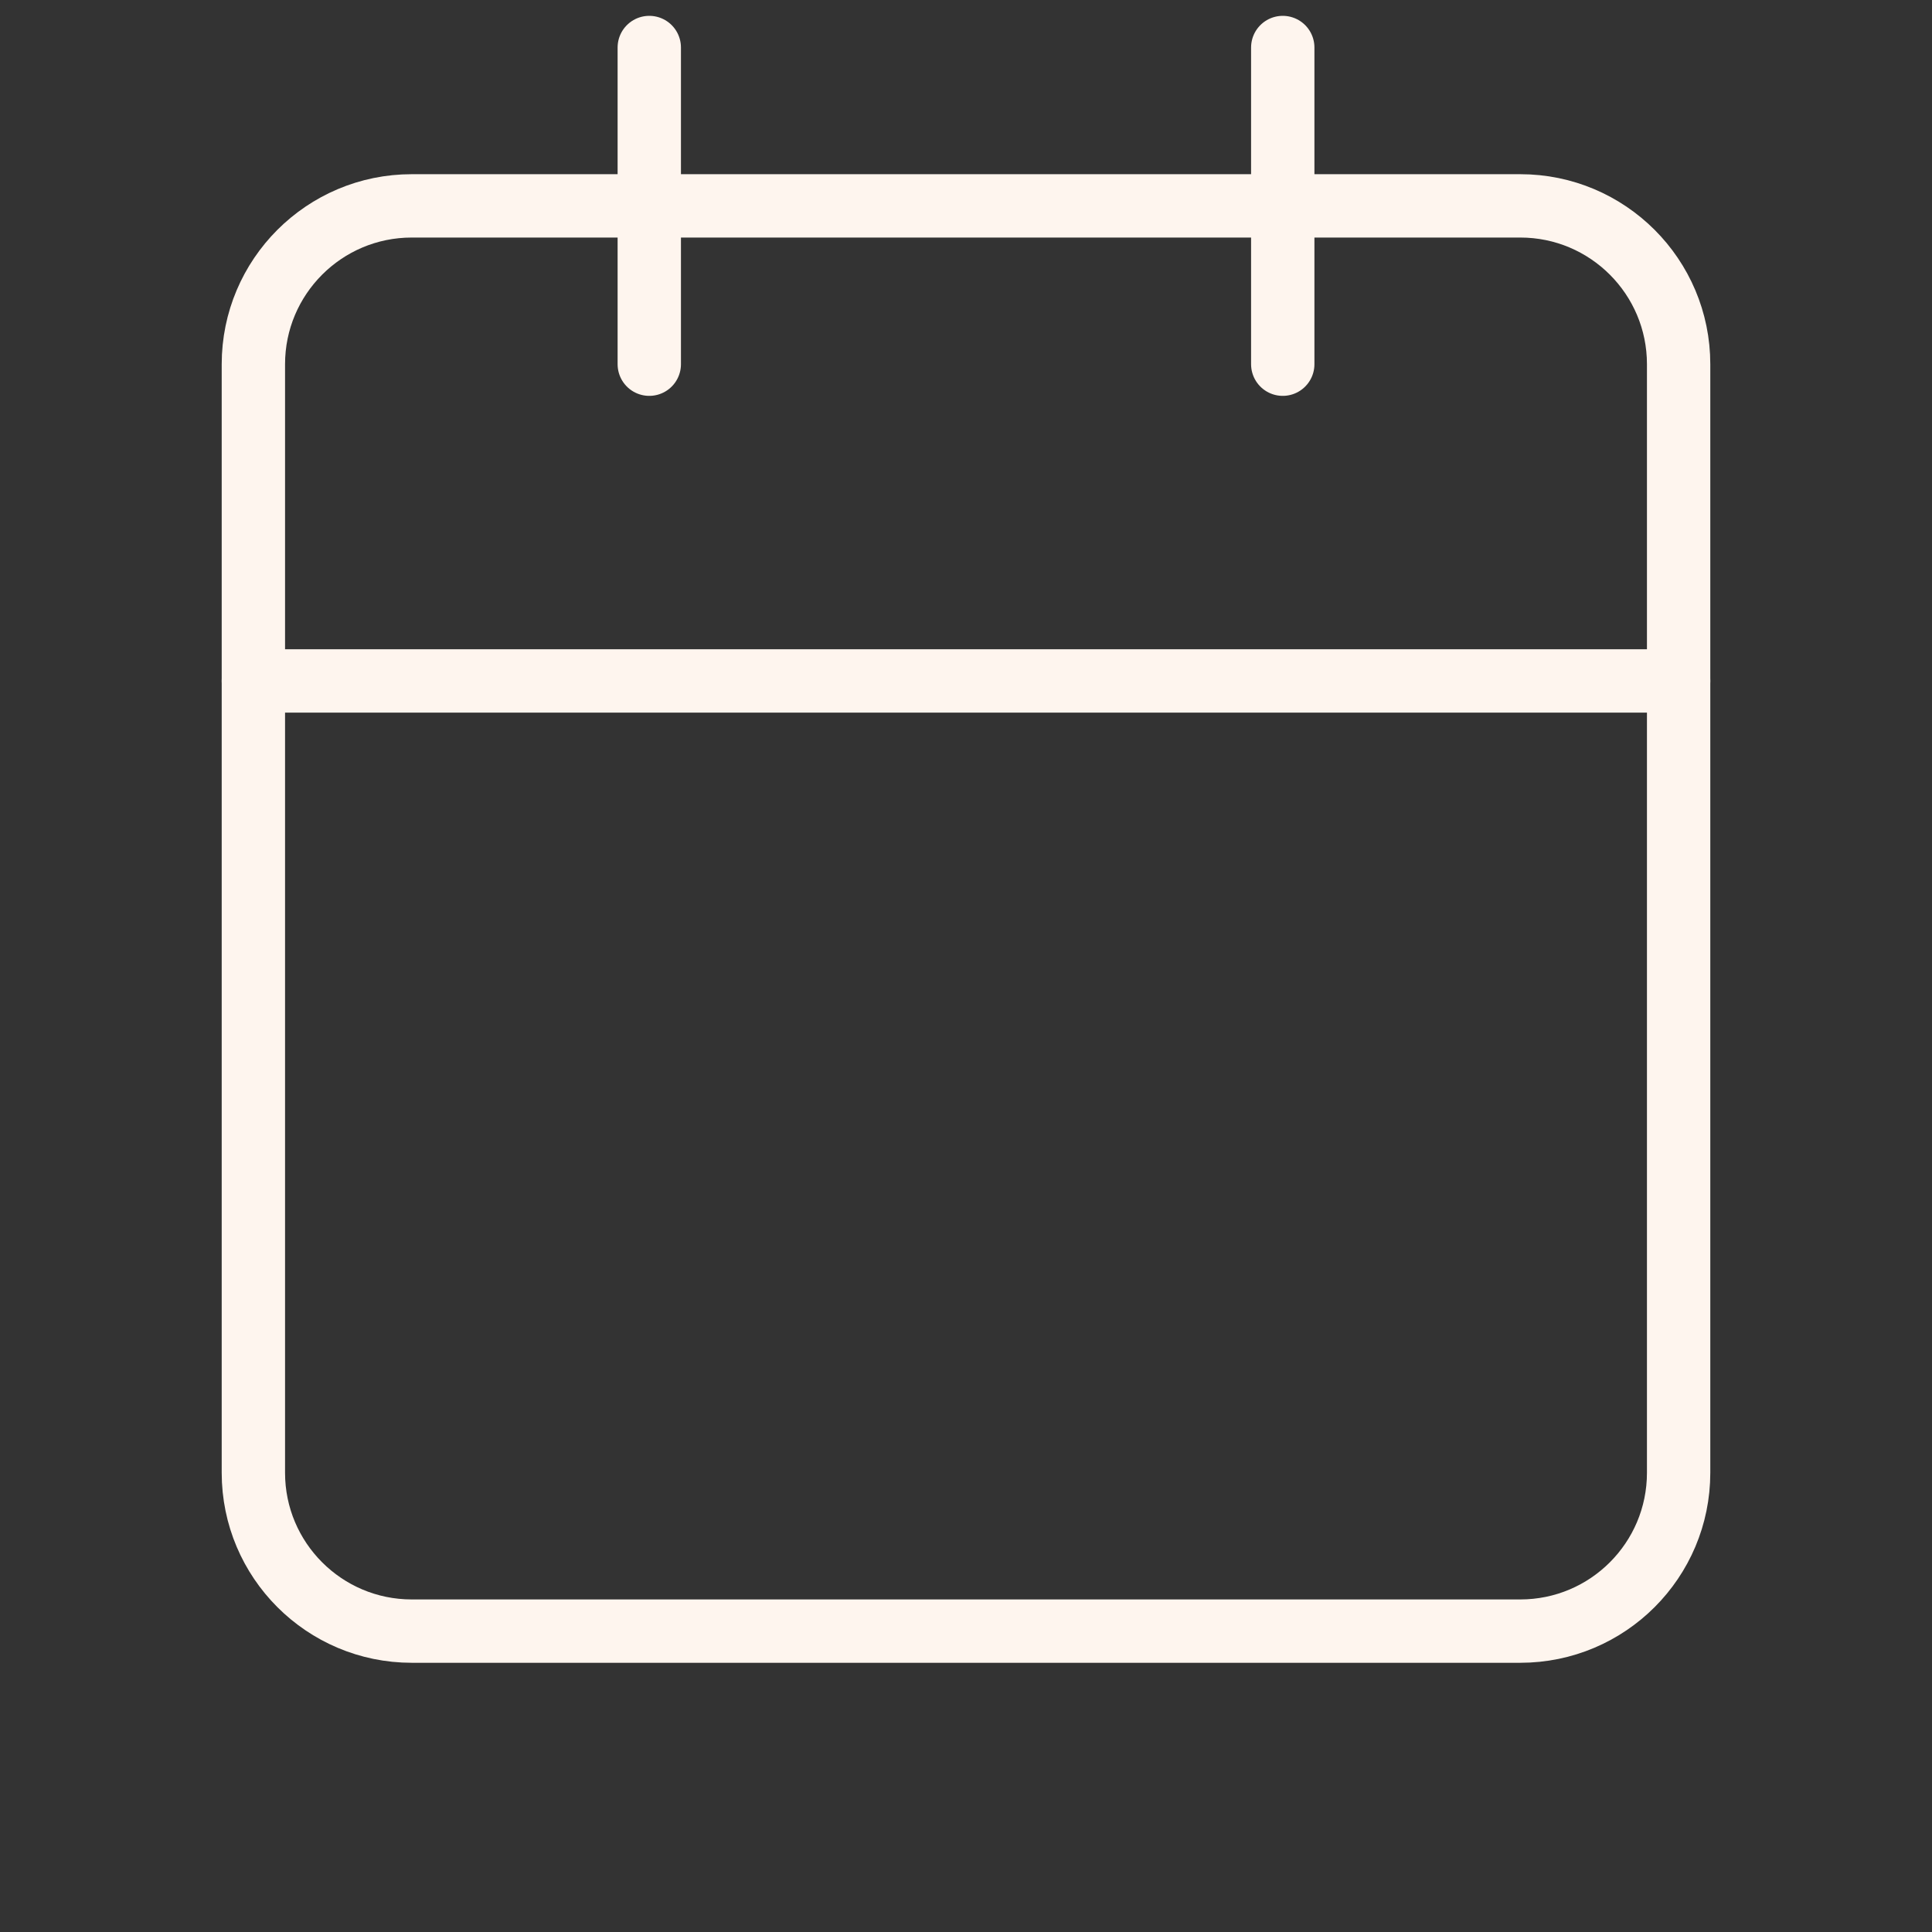 <svg width="61" height="61" viewBox="0 0 61 61" fill="none" xmlns="http://www.w3.org/2000/svg">
<rect x="0" y="0" width="61" height="61" fill="#333333" stroke="none"/>
<g clip-path="url(#clip0_13850_81115)">
<path d="M48 6.5H13C10.239 6.5 8 8.739 8 11.5V46.5C8 49.261 10.239 51.5 13 51.5H48C50.761 51.5 53 49.261 53 46.5V11.5C53 8.739 50.761 6.5 48 6.5Z" stroke="#FEF5EE" stroke-width="2" stroke-linecap="round" stroke-linejoin="round"/>
<path d="M40.501 1.5V11.499" stroke="#FEF5EE" stroke-width="2" stroke-linecap="round" stroke-linejoin="round"/>
<path d="M20.5 1.5V11.499" stroke="#FEF5EE" stroke-width="2" stroke-linecap="round" stroke-linejoin="round"/>
<path d="M8 21.5H53" stroke="#FEF5EE" stroke-width="2" stroke-linecap="round" stroke-linejoin="round"/>
</g>
<defs>
<clipPath id="clip0_13850_81115">
<rect width="60" height="60" fill="white" transform="translate(0.5 0.5)"/>
</clipPath>
</defs>
</svg>
